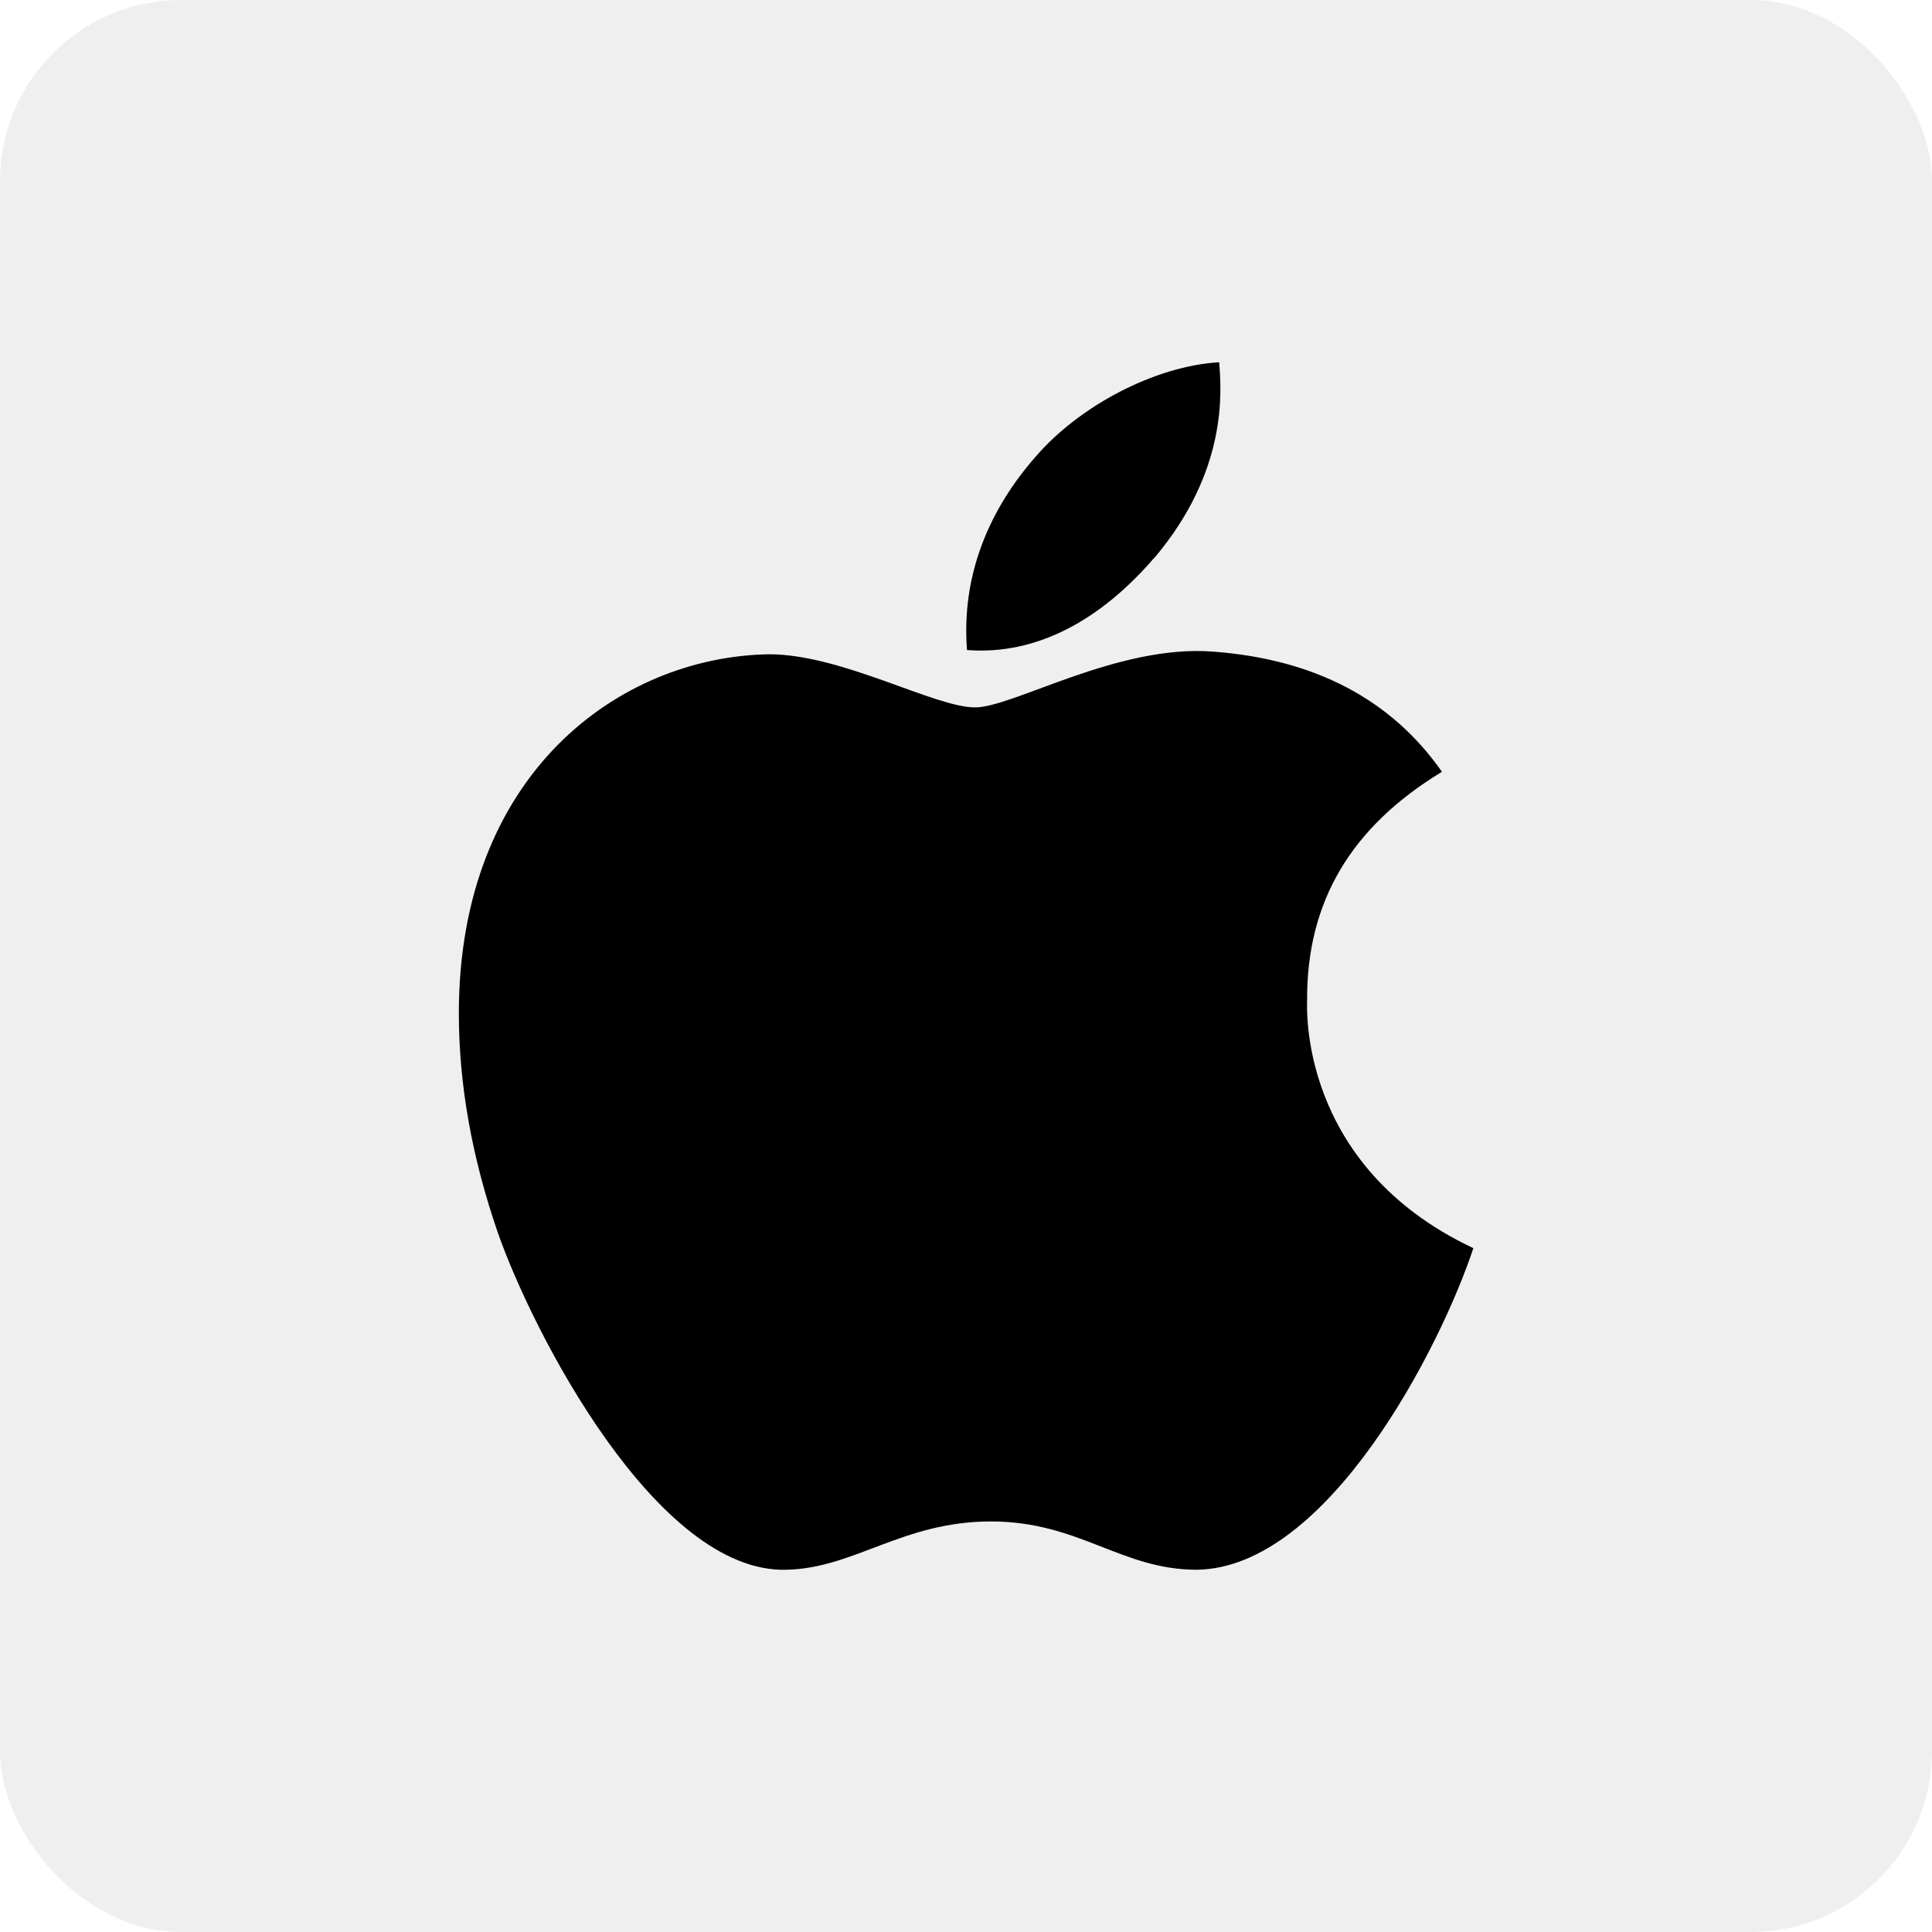 <svg xmlns="http://www.w3.org/2000/svg" id="Layer_1" viewBox="0 0 96 96"><defs><style>.cls-1{fill:#b3b3b3;opacity:.2;}</style></defs><rect class="cls-1" x="0" width="96" height="96" rx="9" ry="9"></rect><path d="m64.95,49.71c-.03-4.92,2.2-8.63,6.7-11.36-2.52-3.6-6.32-5.59-11.35-5.97-4.76-.38-9.95,2.77-11.85,2.77-2.01,0-6.62-2.64-10.23-2.64-7.47.12-15.42,5.96-15.42,17.84,0,3.51.64,7.14,1.93,10.88,1.71,4.92,7.9,16.97,14.36,16.77,3.38-.08,5.76-2.4,10.15-2.4s6.47,2.4,10.23,2.4c6.51-.09,12.11-11.05,13.74-15.98-8.73-4.11-8.26-12.06-8.26-12.31h0Zm-7.58-22c3.66-4.34,3.32-8.29,3.21-9.71-3.23.19-6.97,2.2-9.1,4.67-2.34,2.65-3.72,5.93-3.43,9.63,3.5.27,6.68-1.53,9.31-4.59Z"></path></svg>